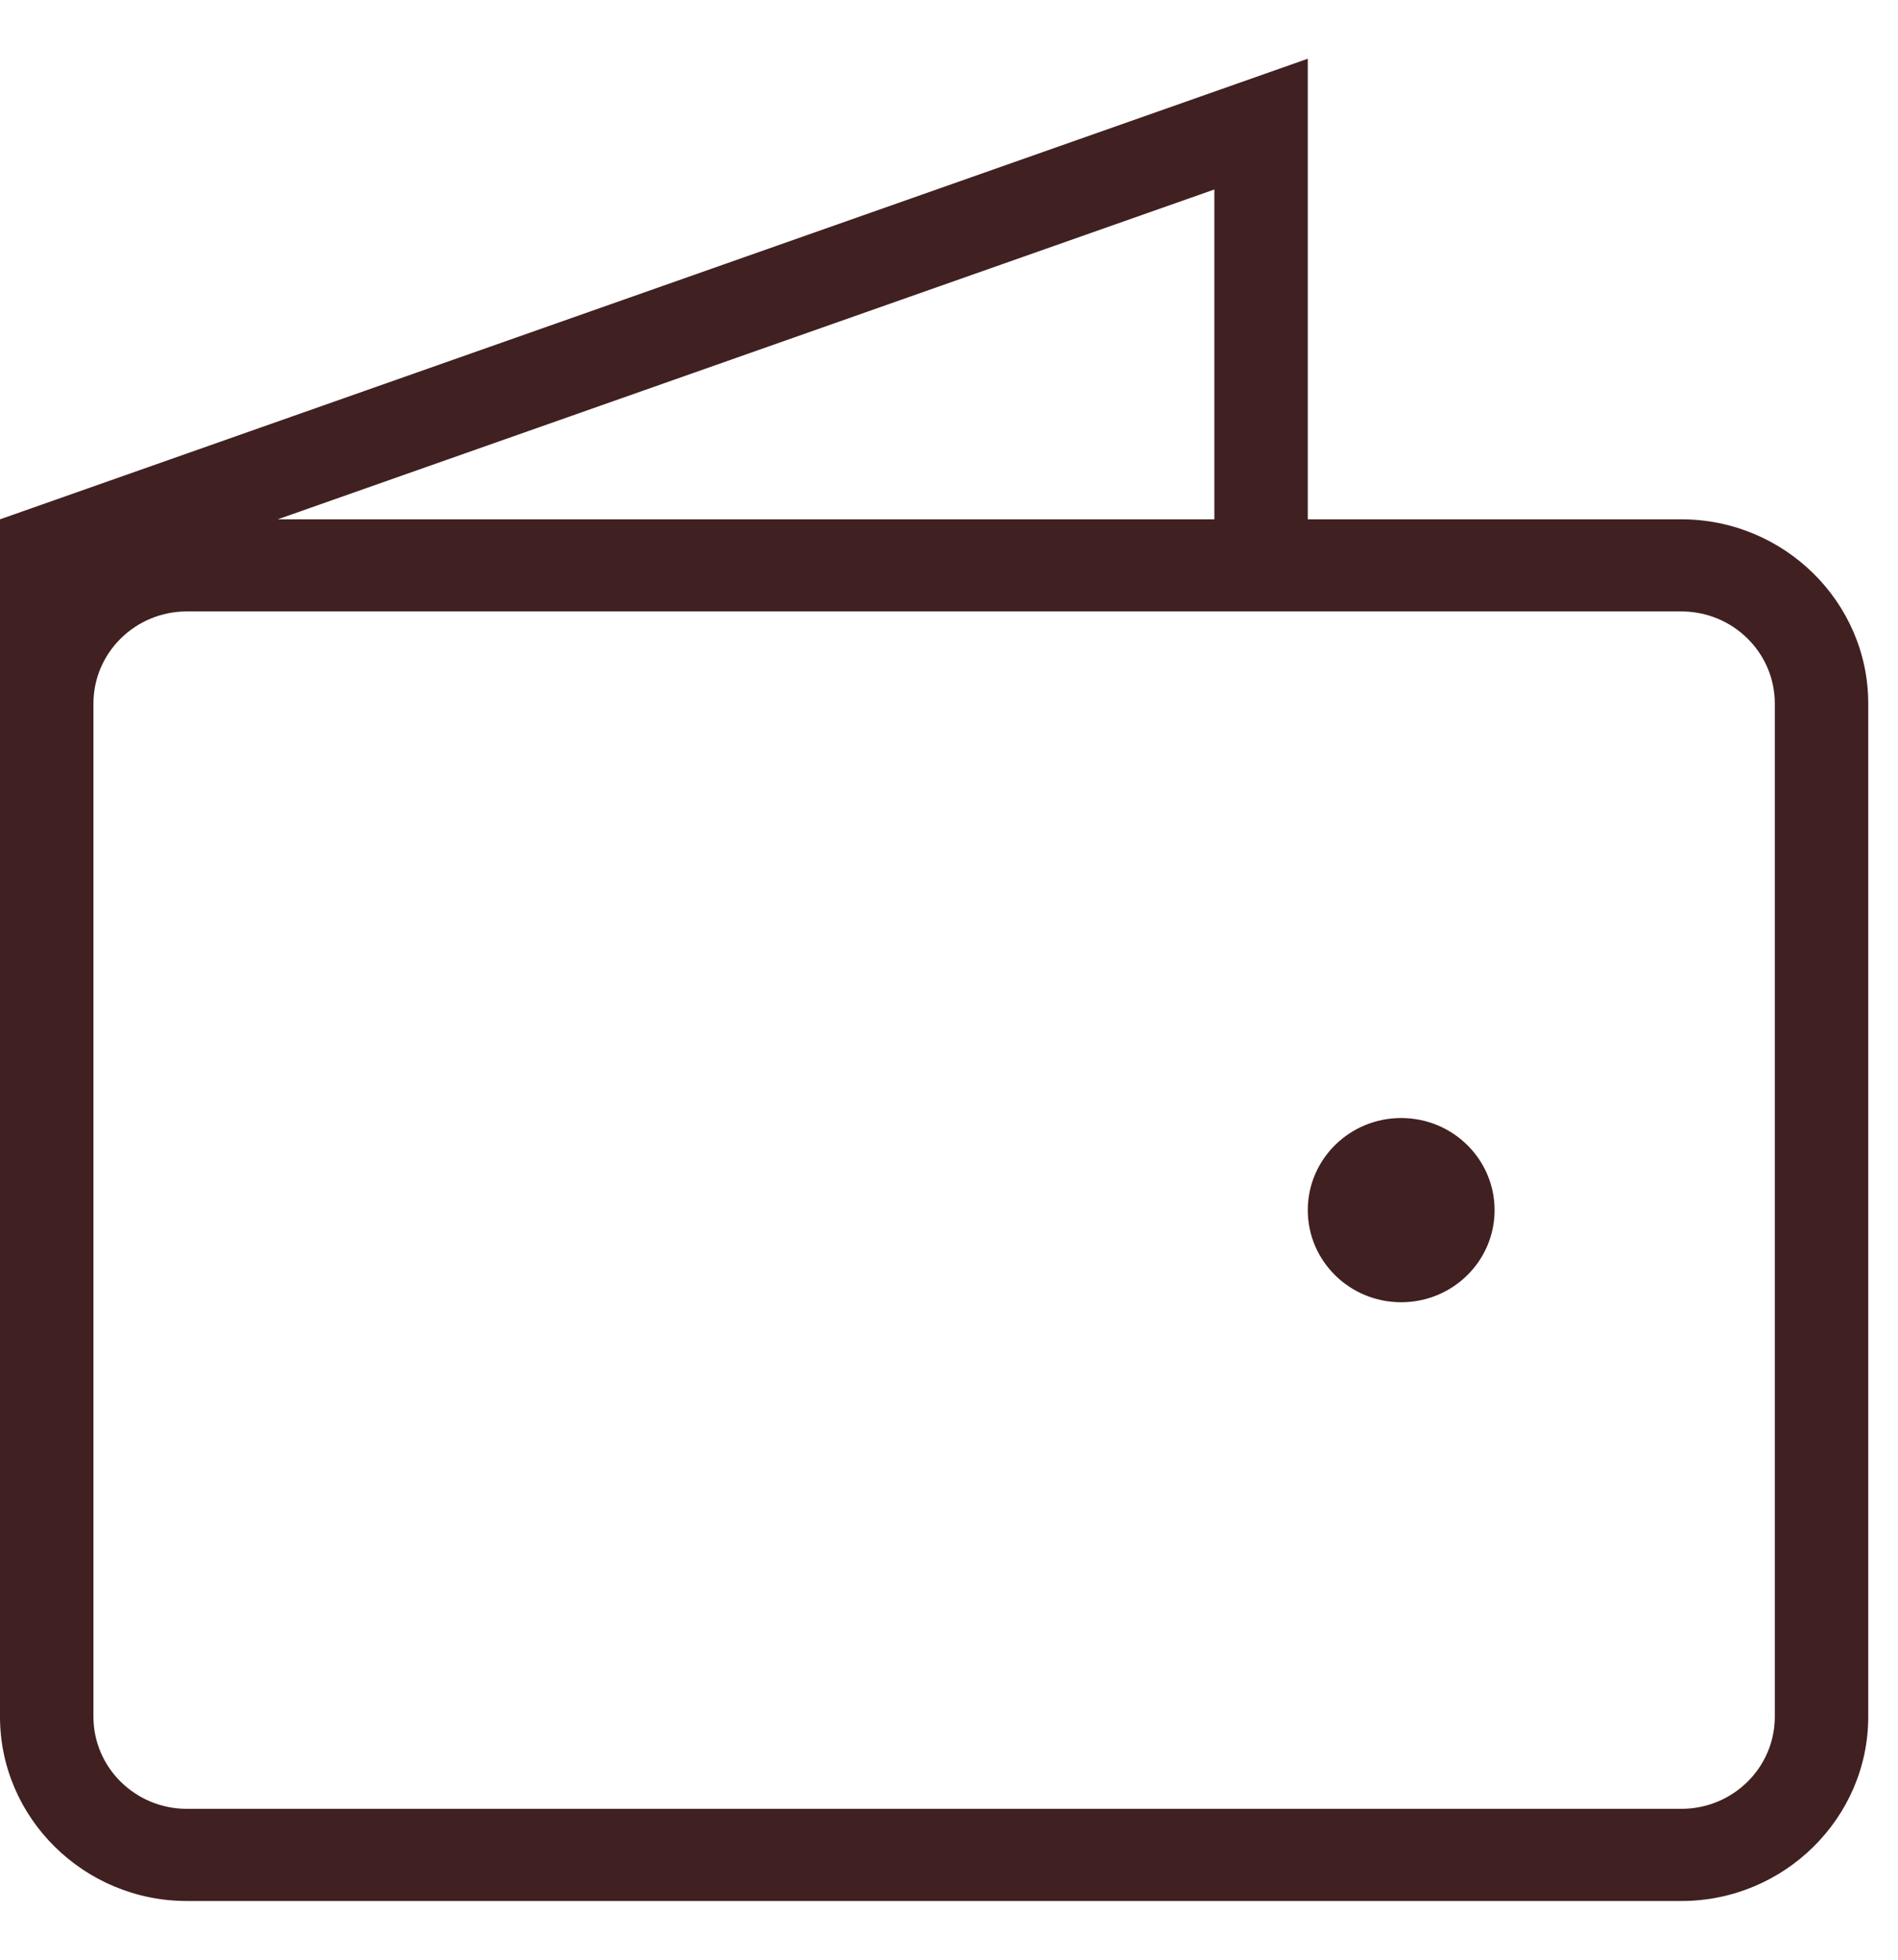 <svg xmlns="http://www.w3.org/2000/svg" width="31" height="32" viewBox="0 0 31 32" fill="none">
  <path d="M27.462 8.48H21.36V0.959L0 8.48V28.032C0 29.687 1.373 31.041 3.051 31.041H27.462C29.141 31.041 30.514 29.687 30.514 28.032V11.488C30.514 9.833 29.141 8.48 27.462 8.48ZM28.988 28.032C28.988 28.862 28.304 29.536 27.462 29.536H3.051C2.21 29.536 1.526 28.862 1.526 28.032V11.488C1.526 10.658 2.21 9.984 3.051 9.984H27.462C28.304 9.984 28.988 10.658 28.988 11.488V28.032ZM19.834 8.48H4.536L19.834 3.094V8.48Z" fill="#402020"/>
  <path d="M22.885 21.264C23.728 21.264 24.411 20.591 24.411 19.76C24.411 18.929 23.728 18.256 22.885 18.256C22.043 18.256 21.36 18.929 21.36 19.76C21.36 20.591 22.043 21.264 22.885 21.264Z" fill="#402020"/>
</svg>
